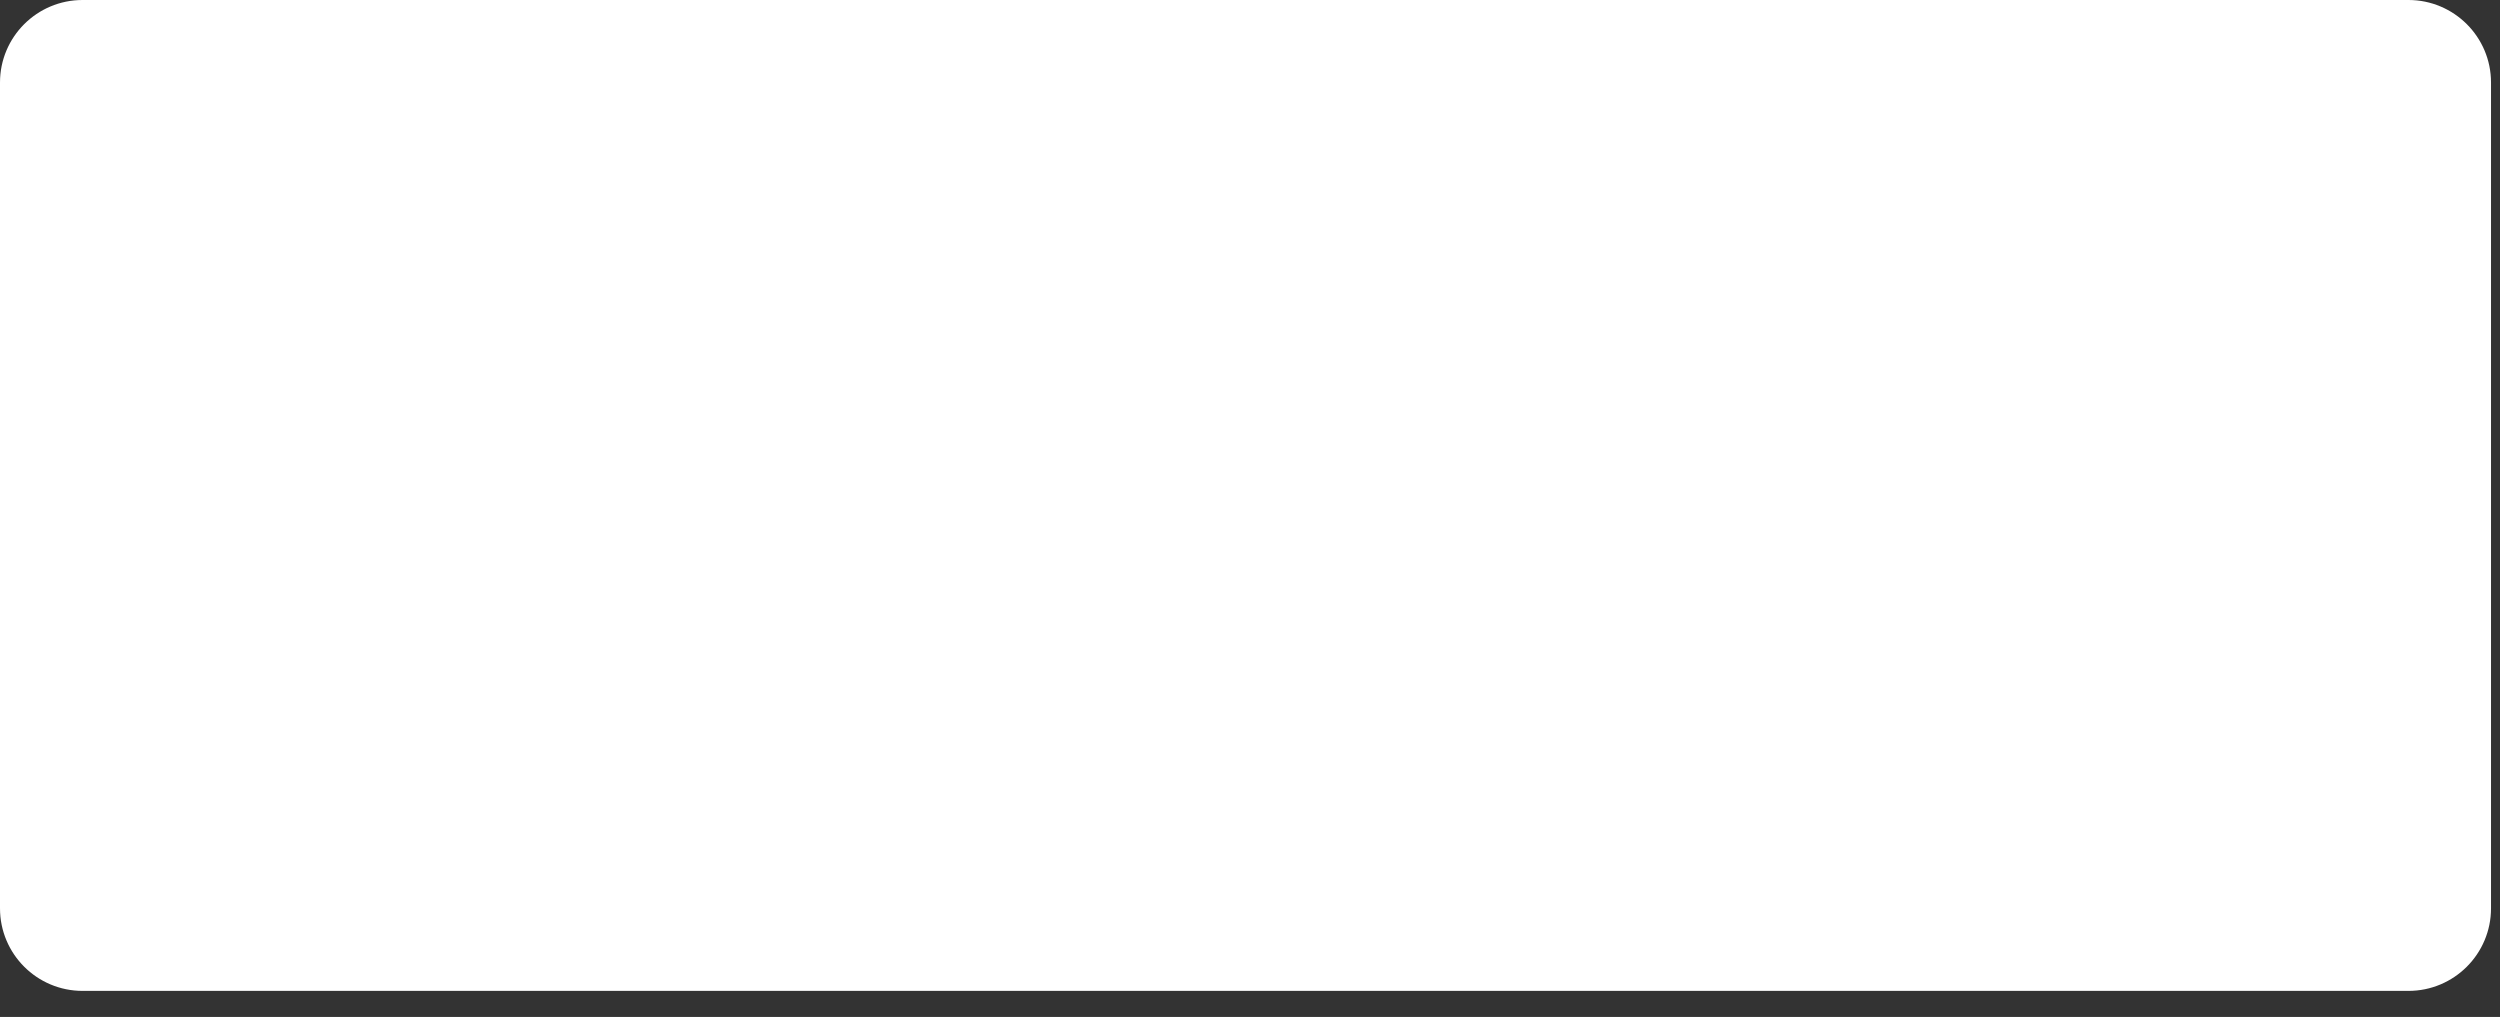 <?xml version="1.0" encoding="utf-8"?>
<svg xmlns="http://www.w3.org/2000/svg" fill="none" height="100%" overflow="visible" preserveAspectRatio="none" style="display: block;" viewBox="0 0 59 24" width="100%">
<rect x="0" y="0" width="59" height="24" fill="#333333" stroke="none"/>
<path d="M0 1.948C0 0.872 0.872 0 1.949 0H56.839C57.915 0 58.788 0.872 58.788 1.948V21.436C58.788 22.513 57.915 23.385 56.839 23.385H1.949C0.872 23.385 0 22.513 0 21.436V1.948Z" fill="white" id="Vector"/>
</svg>